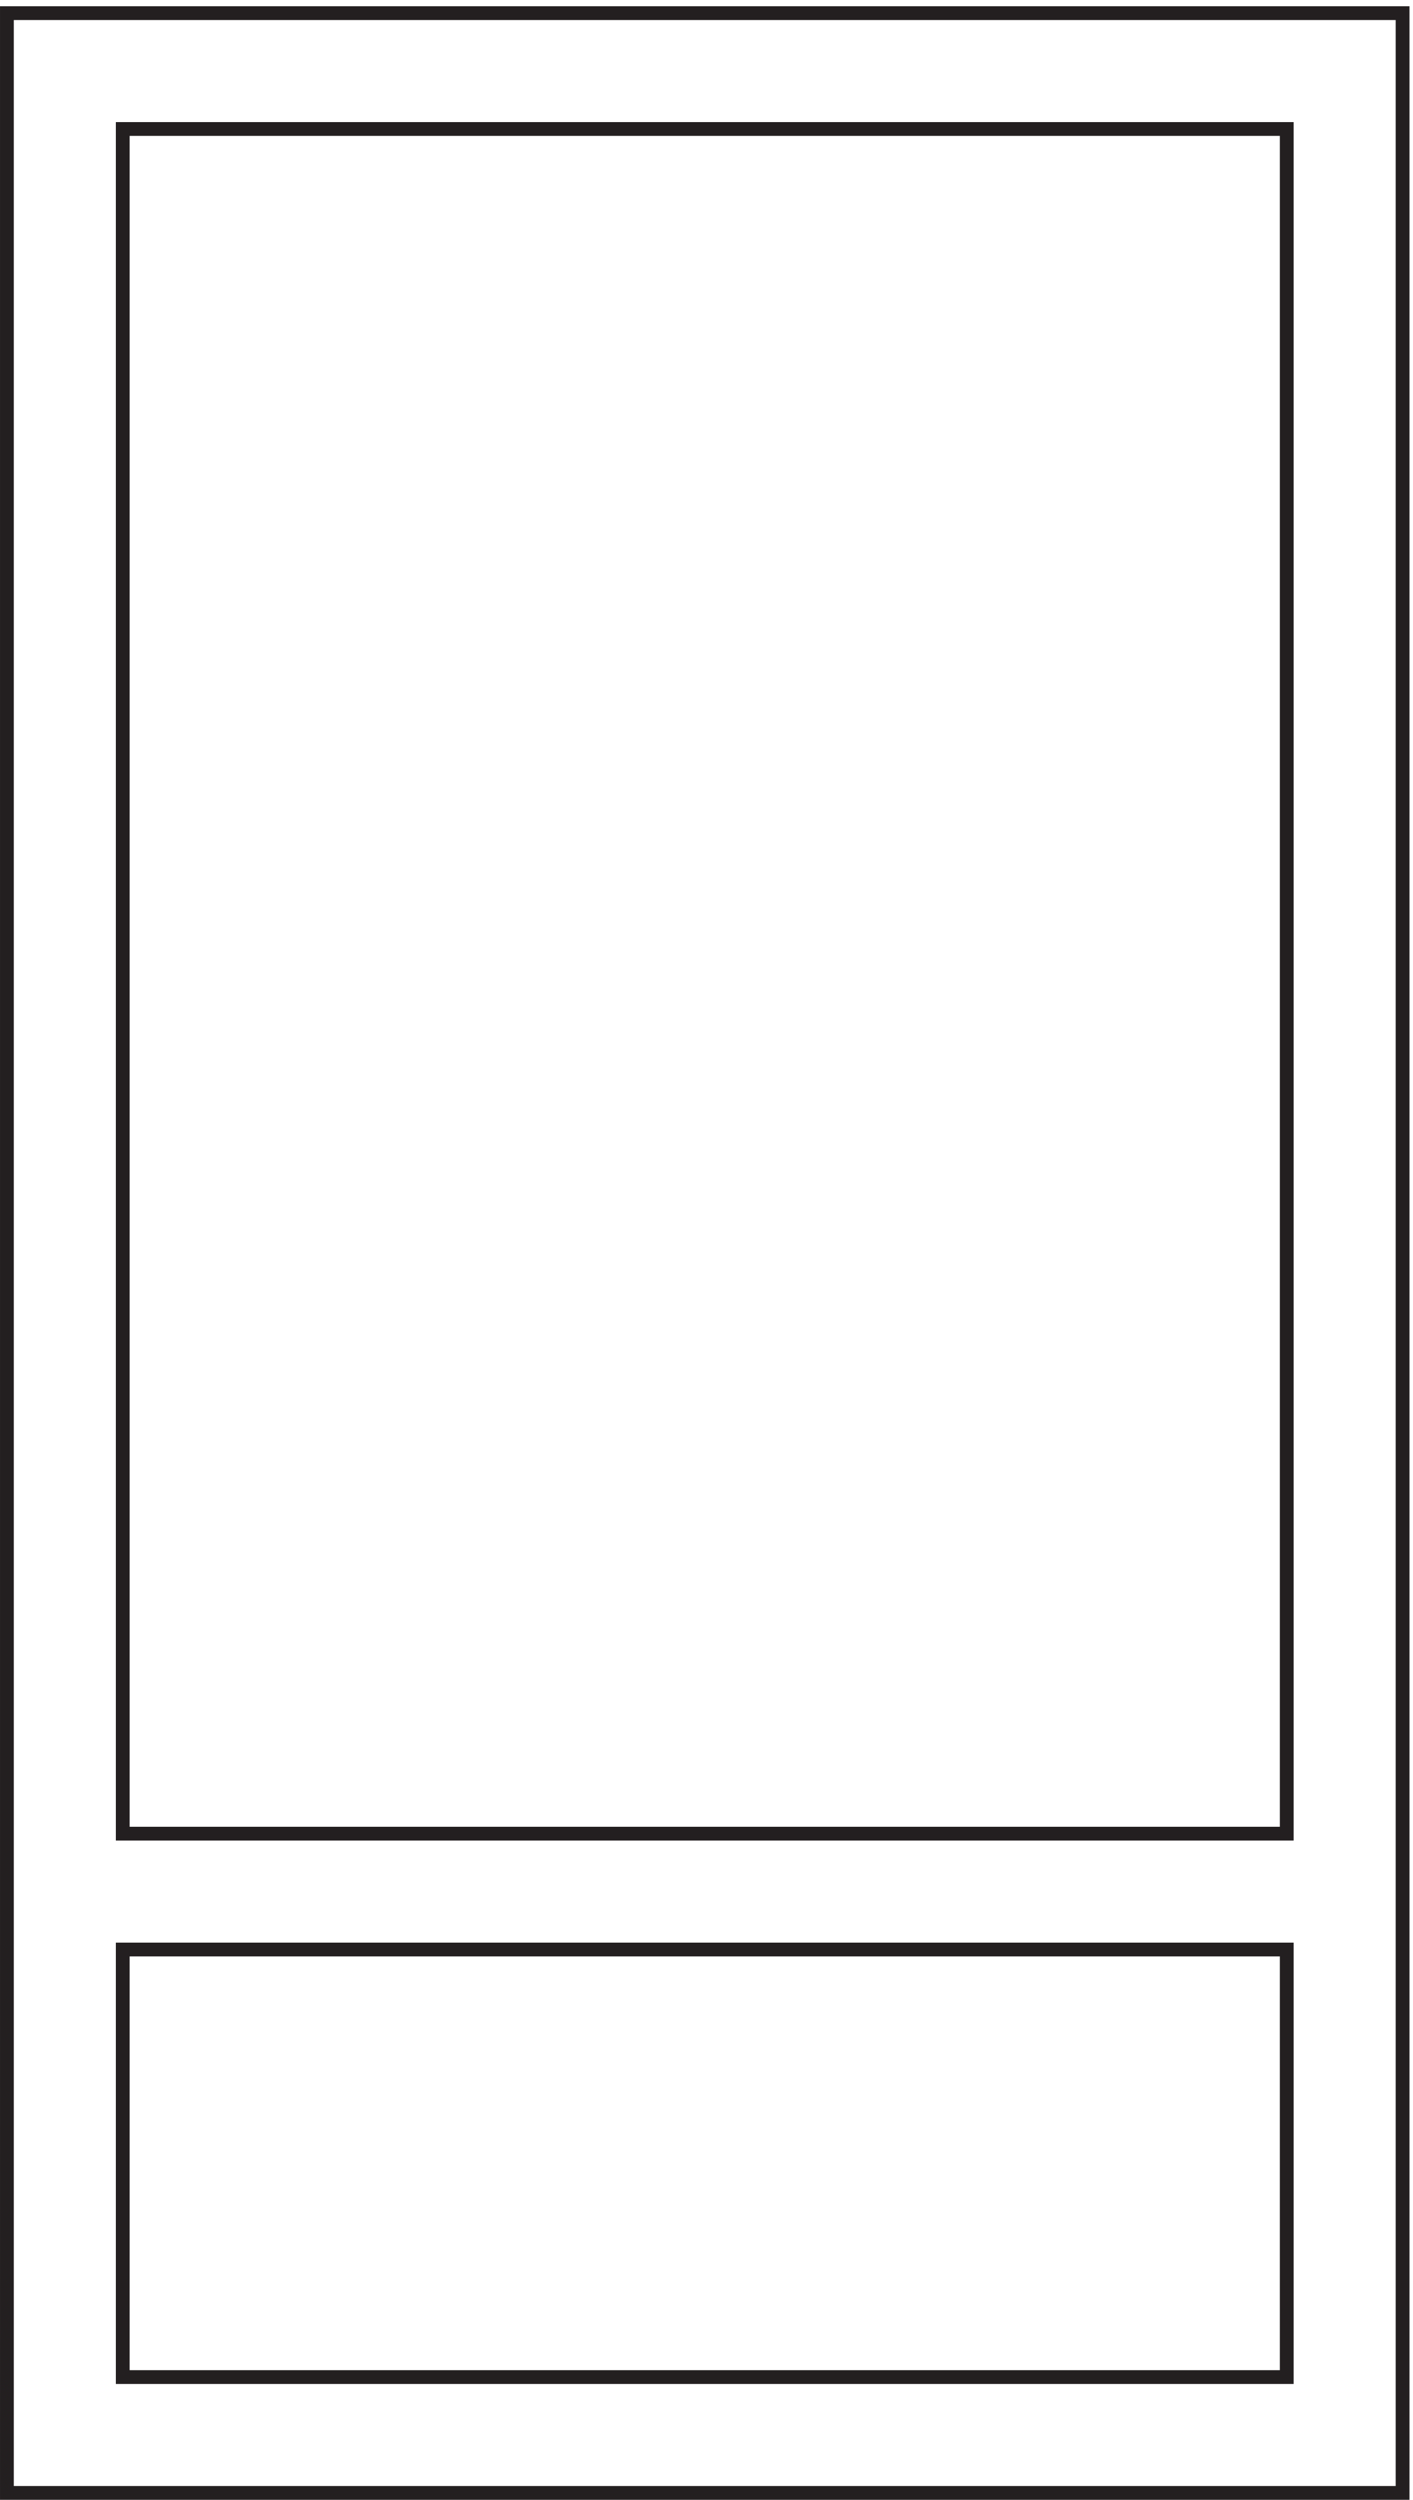 <svg xmlns="http://www.w3.org/2000/svg" xml:space="preserve" width="102.2" height="180.8"><path d="M3.332 1351.66V3.16h759v1348.5Z" style="fill:none;stroke:#231f20;stroke-width:7.5;stroke-linecap:butt;stroke-linejoin:miter;stroke-miterlimit:10;stroke-dasharray:none;stroke-opacity:1" transform="matrix(.133 0 0 -.133 .056 180.721)"/><path d="M66.332 298.664v-232.5h633v232.5Zm0 989.996v-927h633v927z" style="fill:none;stroke:#231f20;stroke-width:7.5;stroke-linecap:butt;stroke-linejoin:miter;stroke-miterlimit:10;stroke-dasharray:none;stroke-opacity:1" transform="matrix(.133 0 0 -.133 .056 180.721)"/></svg>
